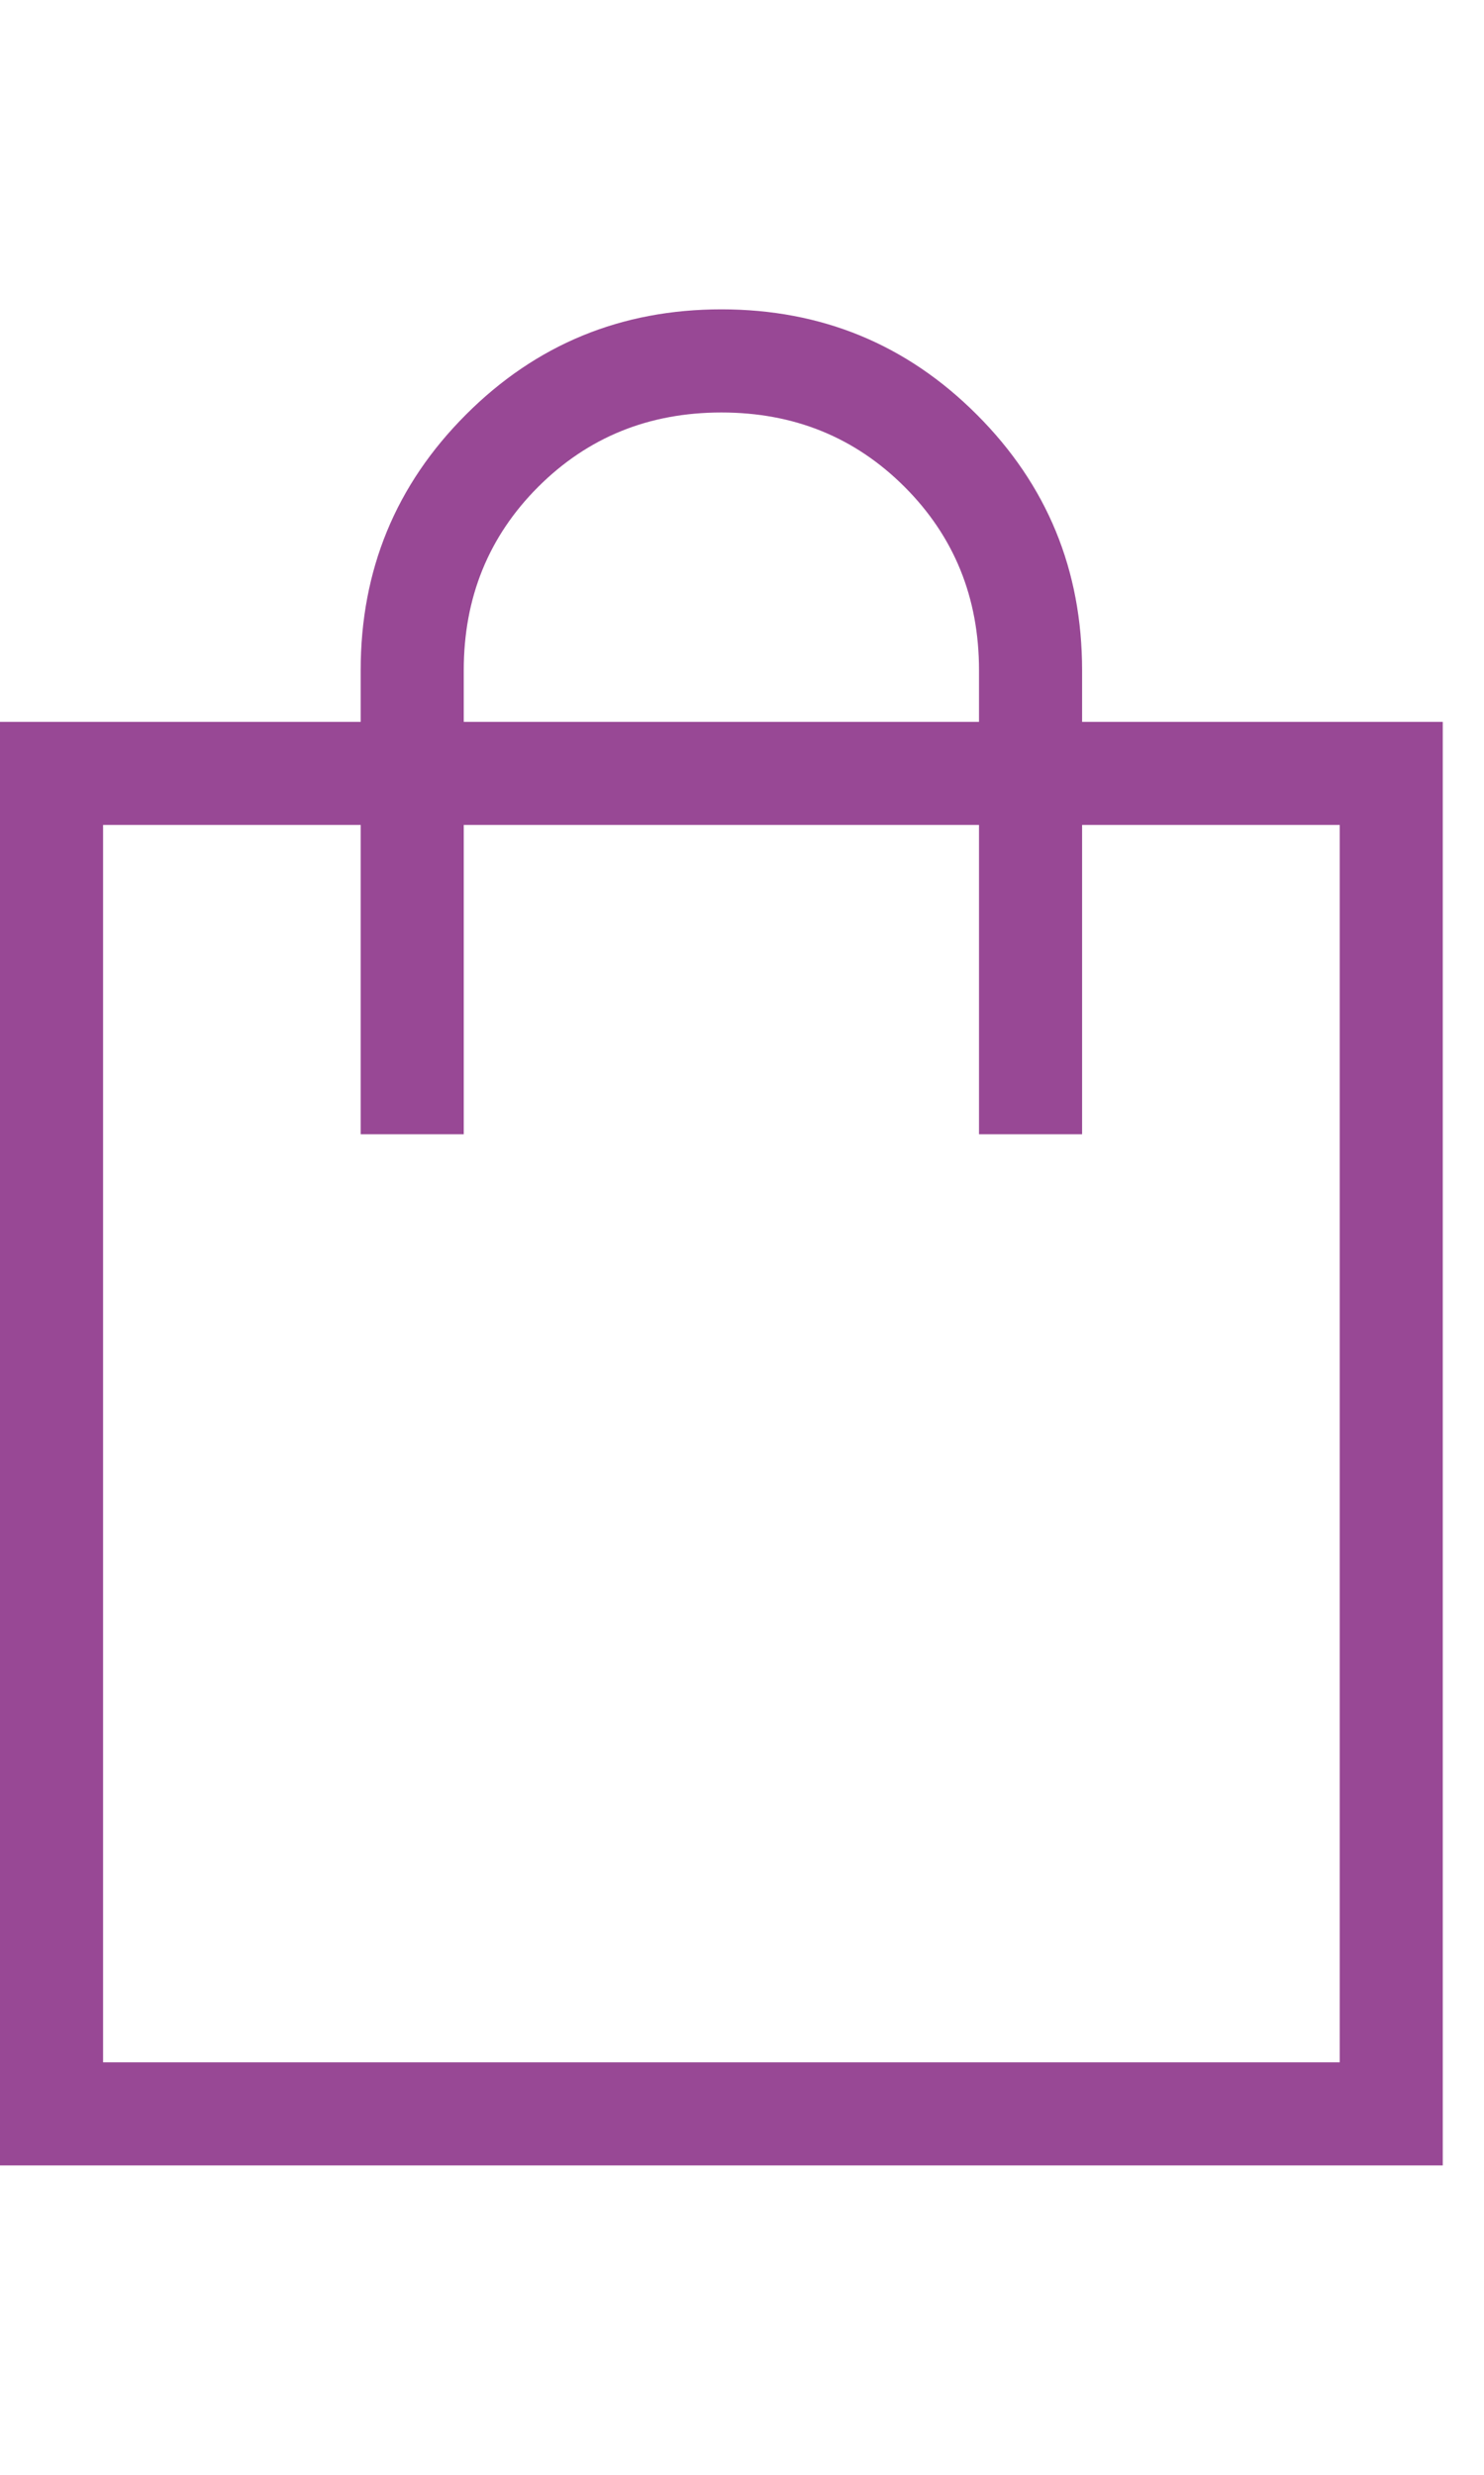 <svg width="24" height="40" viewBox="0 0 24 40" fill="none" xmlns="http://www.w3.org/2000/svg">
<g clip-path="url(#clip0_777_4983)">
<path d="M0 35V11.667H5.833V10.833C5.833 9.213 6.401 7.836 7.535 6.702C8.669 5.567 10.047 5 11.667 5C13.287 5 14.664 5.567 15.798 6.702C16.933 7.836 17.5 9.213 17.5 10.833V11.667H23.333V35H0ZM1.667 33.333H21.667V13.333H17.5V18.333H15.833V13.333H7.5V18.333H5.833V13.333H1.667V33.333ZM7.5 11.667H15.833V10.833C15.833 9.66 15.432 8.672 14.63 7.87C13.828 7.068 12.84 6.667 11.667 6.667C10.493 6.667 9.506 7.068 8.703 7.87C7.901 8.672 7.5 9.66 7.5 10.833V11.667Z" fill="#984895"/>
</g>
<defs>
<clipPath id="clip0_777_4983">
<rect width="23.333" height="40" fill="white"/>
</clipPath>
</defs>
</svg>
